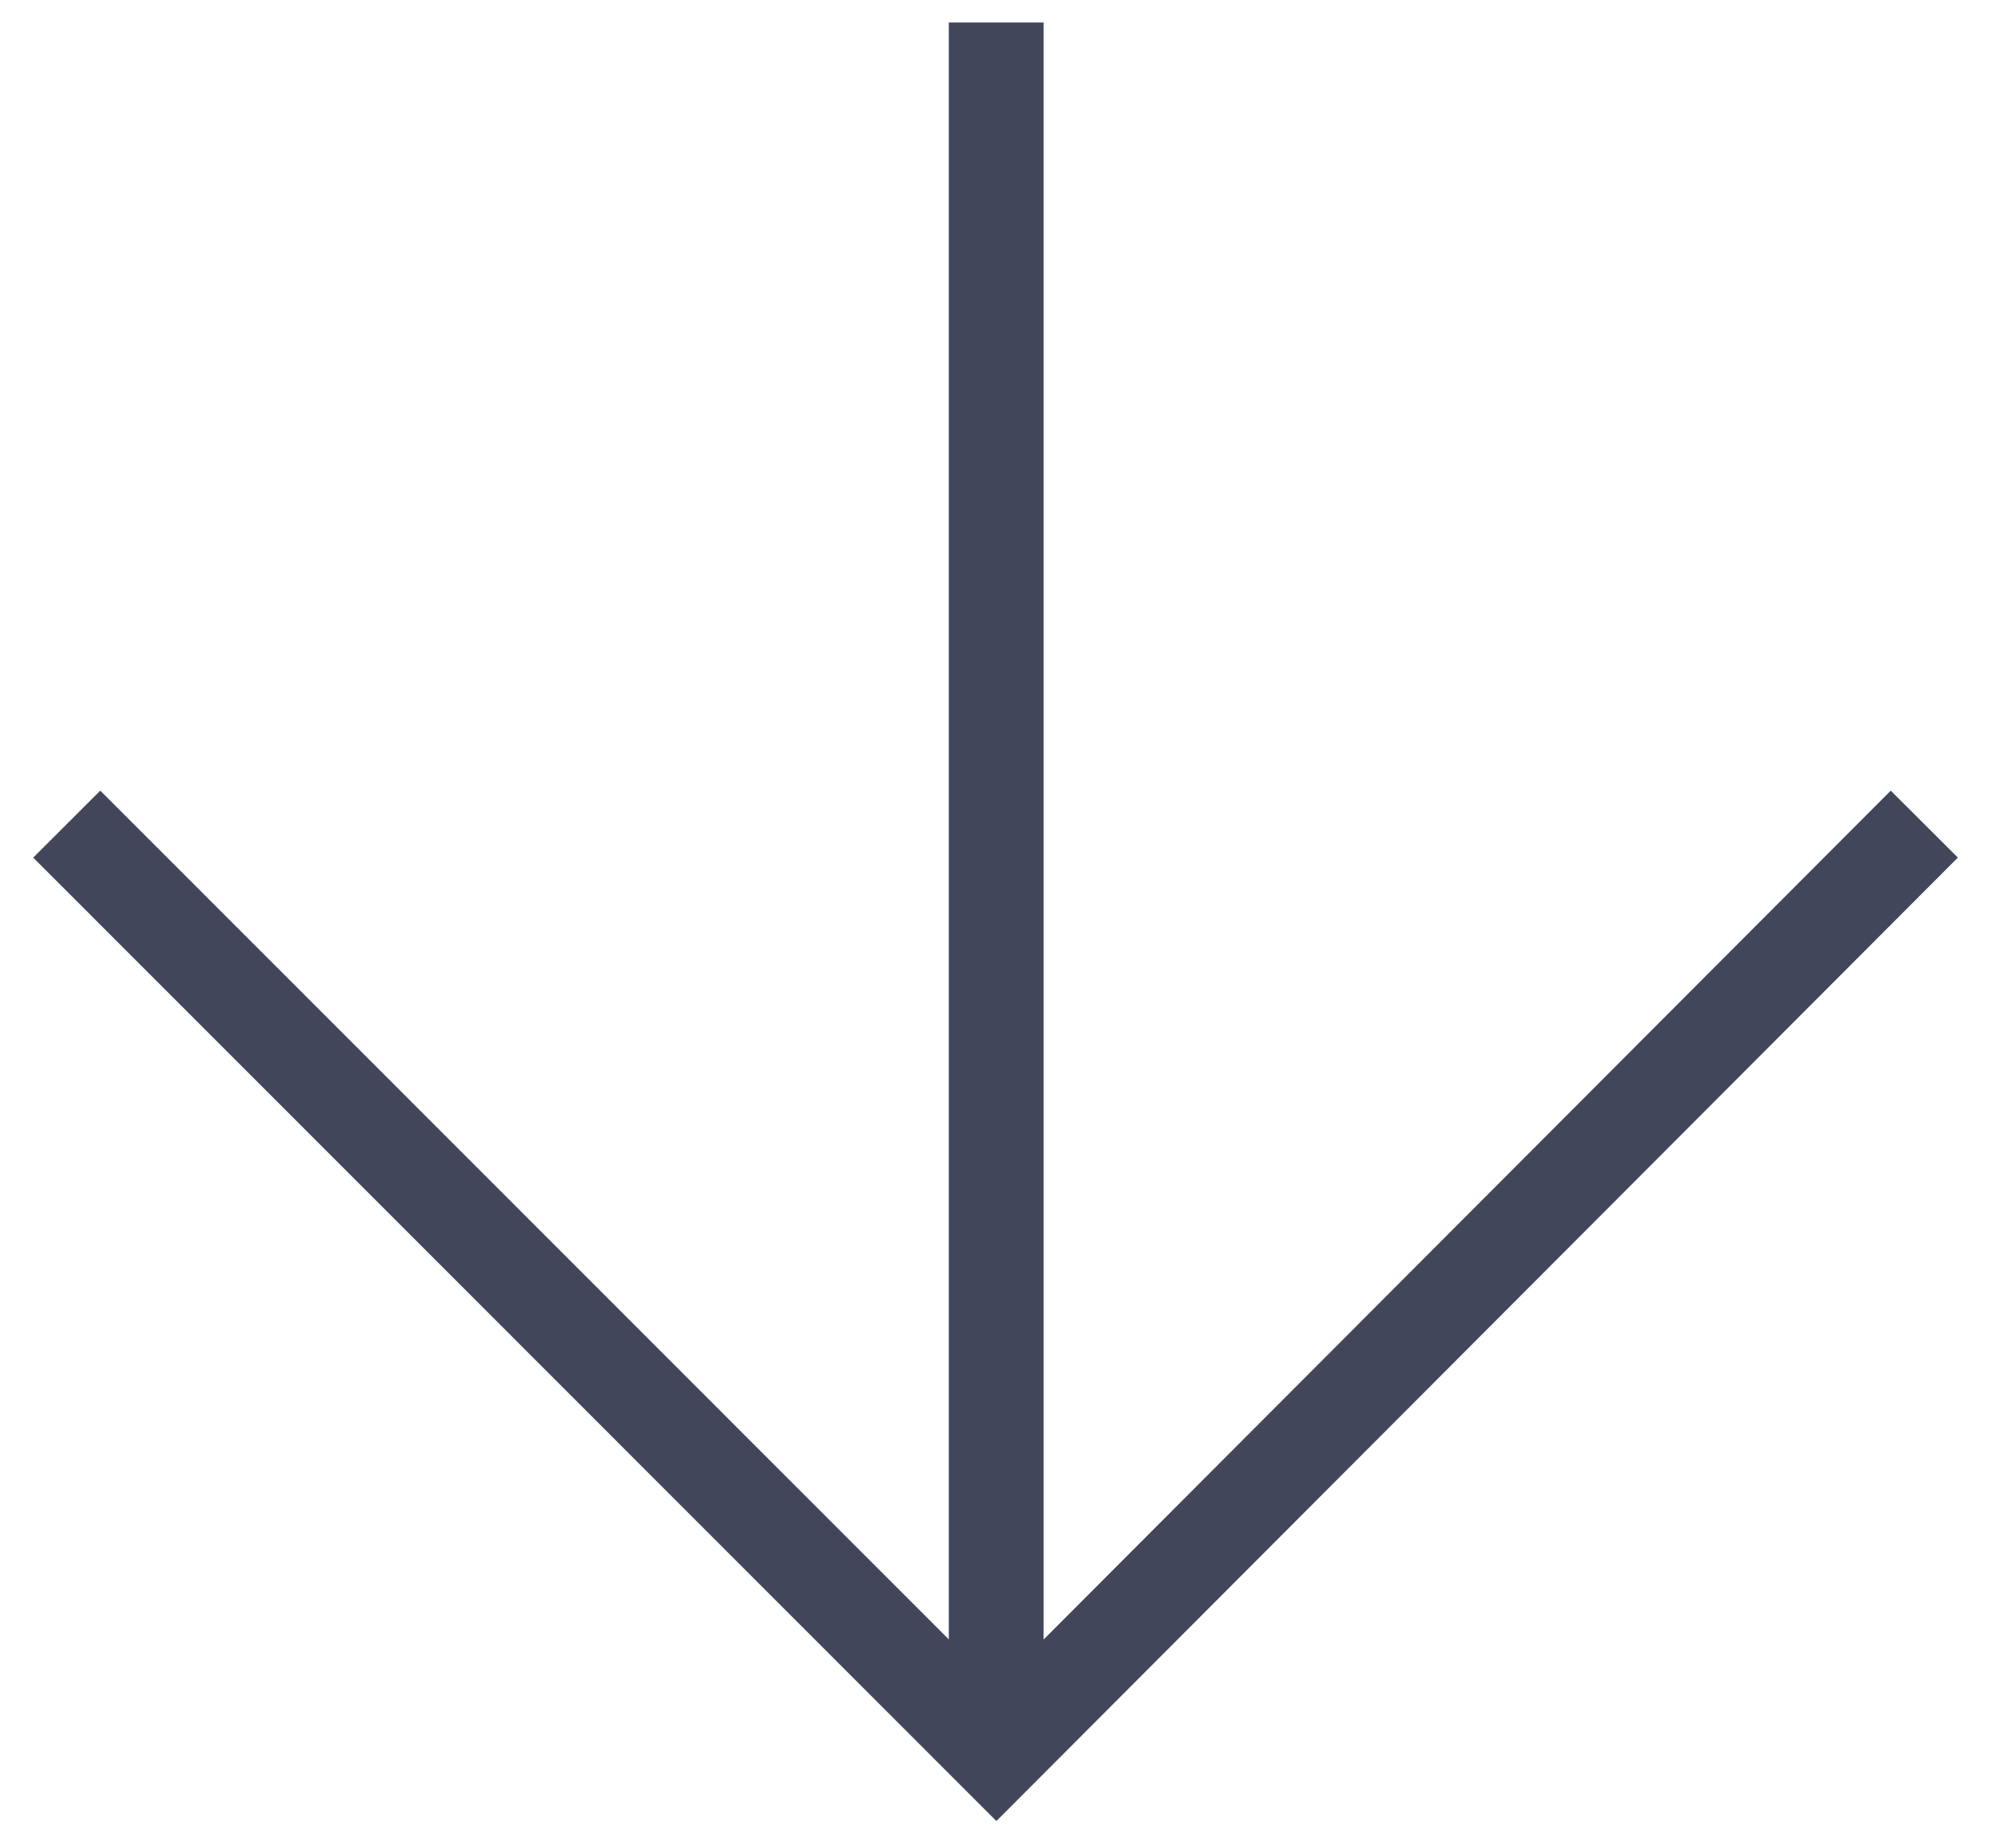 <svg width="42" height="39" viewBox="0 0 42 39" fill="none" xmlns="http://www.w3.org/2000/svg"><path d="M1.408 17.389l19.61 19.62 19.575-19.62M21.015.475v36.503" stroke="#41465B" stroke-width="2" stroke-miterlimit="10"/></svg>